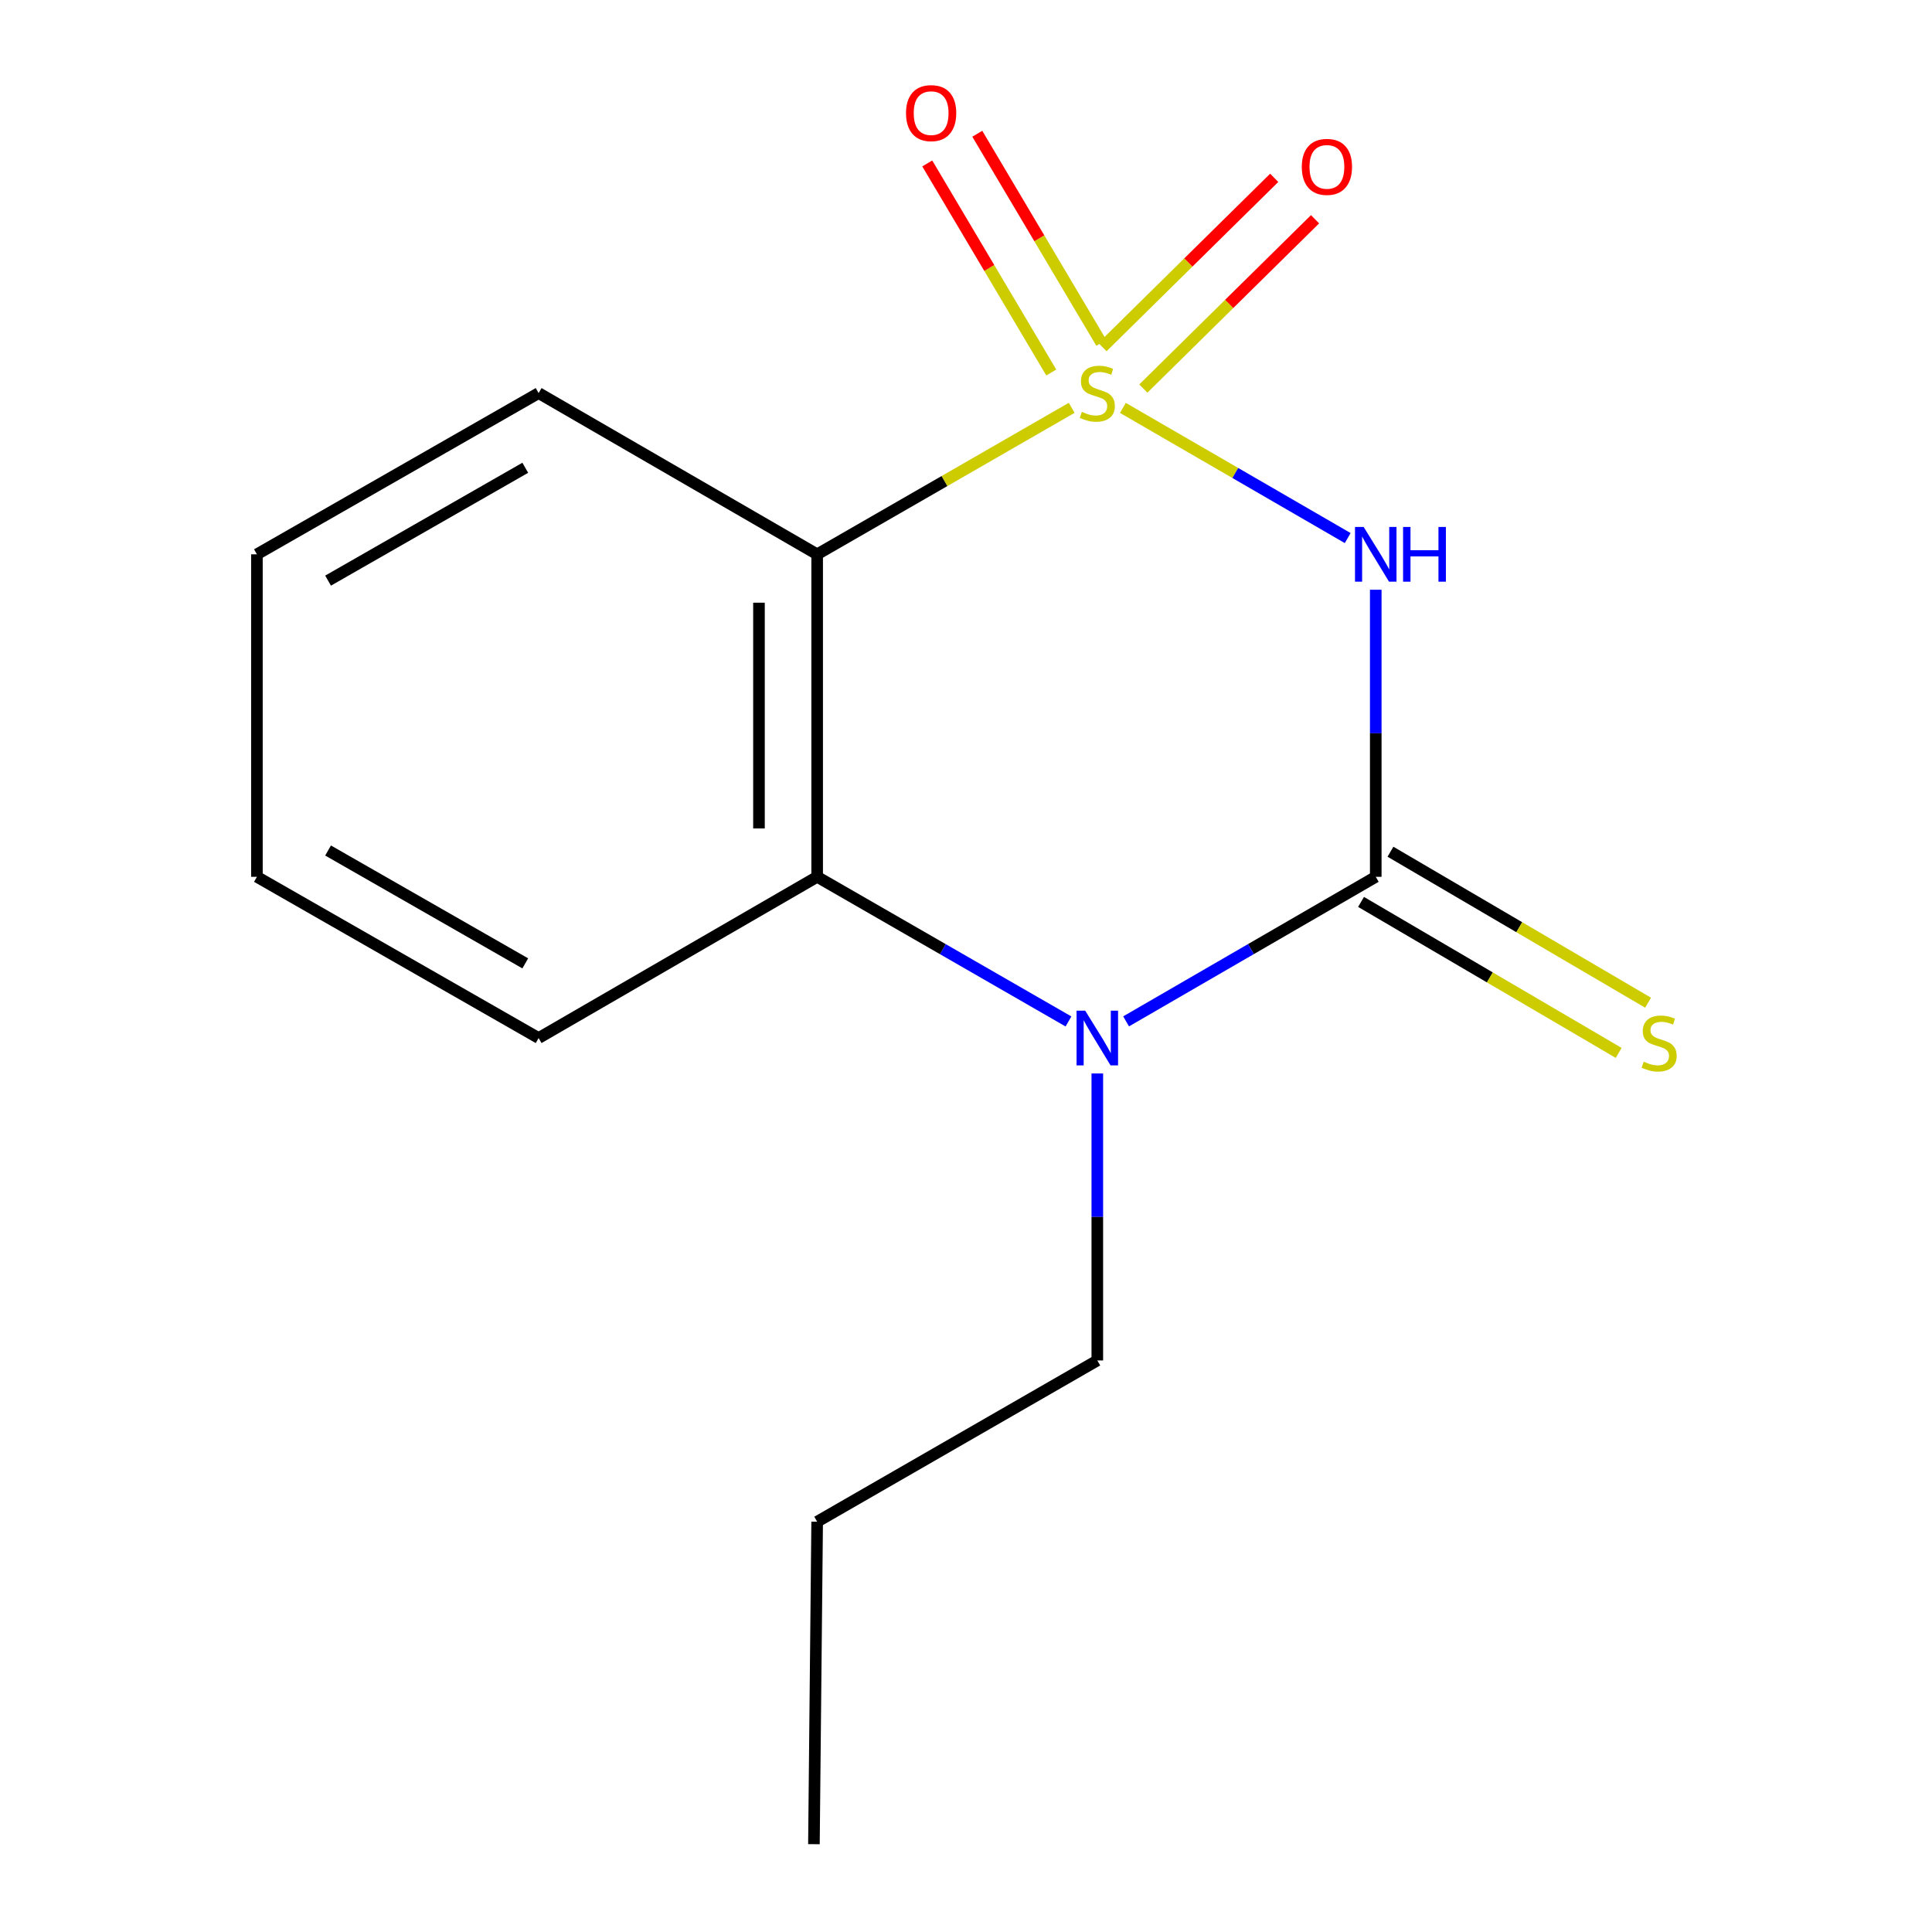 <?xml version='1.0' encoding='iso-8859-1'?>
<svg version='1.1' baseProfile='full'
              xmlns='http://www.w3.org/2000/svg'
                      xmlns:rdkit='http://www.rdkit.org/xml'
                      xmlns:xlink='http://www.w3.org/1999/xlink'
                  xml:space='preserve'
width='1000px' height='1000px' viewBox='0 0 1000 1000'>
<!-- END OF HEADER -->
<rect style='opacity:1.0;fill:#FFFFFF;stroke:none' width='1000' height='1000' x='0' y='0'> </rect>
<path class='bond-0' d='M 581.211,211.129 L 639.389,244.817' style='fill:none;fill-rule:evenodd;stroke:#CCCC00;stroke-width:6px;stroke-linecap:butt;stroke-linejoin:miter;stroke-opacity:1' />
<path class='bond-0' d='M 639.389,244.817 L 697.567,278.506' style='fill:none;fill-rule:evenodd;stroke:#0000FF;stroke-width:6px;stroke-linecap:butt;stroke-linejoin:miter;stroke-opacity:1' />
<path class='bond-2' d='M 554.704,211.093 L 488.832,249.004' style='fill:none;fill-rule:evenodd;stroke:#CCCC00;stroke-width:6px;stroke-linecap:butt;stroke-linejoin:miter;stroke-opacity:1' />
<path class='bond-2' d='M 488.832,249.004 L 422.96,286.914' style='fill:none;fill-rule:evenodd;stroke:#000000;stroke-width:6px;stroke-linecap:butt;stroke-linejoin:miter;stroke-opacity:1' />
<path class='bond-5' d='M 591.791,201.118 L 636.231,157.303' style='fill:none;fill-rule:evenodd;stroke:#CCCC00;stroke-width:6px;stroke-linecap:butt;stroke-linejoin:miter;stroke-opacity:1' />
<path class='bond-5' d='M 636.231,157.303 L 680.672,113.488' style='fill:none;fill-rule:evenodd;stroke:#FF0000;stroke-width:6px;stroke-linecap:butt;stroke-linejoin:miter;stroke-opacity:1' />
<path class='bond-5' d='M 570.648,179.672 L 615.088,135.857' style='fill:none;fill-rule:evenodd;stroke:#CCCC00;stroke-width:6px;stroke-linecap:butt;stroke-linejoin:miter;stroke-opacity:1' />
<path class='bond-5' d='M 615.088,135.857 L 659.528,92.043' style='fill:none;fill-rule:evenodd;stroke:#FF0000;stroke-width:6px;stroke-linecap:butt;stroke-linejoin:miter;stroke-opacity:1' />
<path class='bond-6' d='M 570.041,177.443 L 537.943,123.336' style='fill:none;fill-rule:evenodd;stroke:#CCCC00;stroke-width:6px;stroke-linecap:butt;stroke-linejoin:miter;stroke-opacity:1' />
<path class='bond-6' d='M 537.943,123.336 L 505.844,69.229' style='fill:none;fill-rule:evenodd;stroke:#FF0000;stroke-width:6px;stroke-linecap:butt;stroke-linejoin:miter;stroke-opacity:1' />
<path class='bond-6' d='M 544.14,192.808 L 512.042,138.701' style='fill:none;fill-rule:evenodd;stroke:#CCCC00;stroke-width:6px;stroke-linecap:butt;stroke-linejoin:miter;stroke-opacity:1' />
<path class='bond-6' d='M 512.042,138.701 L 479.943,84.594' style='fill:none;fill-rule:evenodd;stroke:#FF0000;stroke-width:6px;stroke-linecap:butt;stroke-linejoin:miter;stroke-opacity:1' />
<path class='bond-1' d='M 712.087,305.247 L 712.087,379.543' style='fill:none;fill-rule:evenodd;stroke:#0000FF;stroke-width:6px;stroke-linecap:butt;stroke-linejoin:miter;stroke-opacity:1' />
<path class='bond-1' d='M 712.087,379.543 L 712.087,453.839' style='fill:none;fill-rule:evenodd;stroke:#000000;stroke-width:6px;stroke-linecap:butt;stroke-linejoin:miter;stroke-opacity:1' />
<path class='bond-7' d='M 704.474,466.83 L 771.149,505.906' style='fill:none;fill-rule:evenodd;stroke:#000000;stroke-width:6px;stroke-linecap:butt;stroke-linejoin:miter;stroke-opacity:1' />
<path class='bond-7' d='M 771.149,505.906 L 837.824,544.981' style='fill:none;fill-rule:evenodd;stroke:#CCCC00;stroke-width:6px;stroke-linecap:butt;stroke-linejoin:miter;stroke-opacity:1' />
<path class='bond-7' d='M 719.701,440.848 L 786.376,479.923' style='fill:none;fill-rule:evenodd;stroke:#000000;stroke-width:6px;stroke-linecap:butt;stroke-linejoin:miter;stroke-opacity:1' />
<path class='bond-7' d='M 786.376,479.923 L 853.051,518.999' style='fill:none;fill-rule:evenodd;stroke:#CCCC00;stroke-width:6px;stroke-linecap:butt;stroke-linejoin:miter;stroke-opacity:1' />
<path class='bond-15' d='M 712.087,453.839 L 647.479,491.251' style='fill:none;fill-rule:evenodd;stroke:#000000;stroke-width:6px;stroke-linecap:butt;stroke-linejoin:miter;stroke-opacity:1' />
<path class='bond-15' d='M 647.479,491.251 L 582.871,528.663' style='fill:none;fill-rule:evenodd;stroke:#0000FF;stroke-width:6px;stroke-linecap:butt;stroke-linejoin:miter;stroke-opacity:1' />
<path class='bond-4' d='M 422.96,286.914 L 422.96,453.839' style='fill:none;fill-rule:evenodd;stroke:#000000;stroke-width:6px;stroke-linecap:butt;stroke-linejoin:miter;stroke-opacity:1' />
<path class='bond-4' d='M 392.844,311.953 L 392.844,428.8' style='fill:none;fill-rule:evenodd;stroke:#000000;stroke-width:6px;stroke-linecap:butt;stroke-linejoin:miter;stroke-opacity:1' />
<path class='bond-9' d='M 422.96,286.914 L 278.79,203.46' style='fill:none;fill-rule:evenodd;stroke:#000000;stroke-width:6px;stroke-linecap:butt;stroke-linejoin:miter;stroke-opacity:1' />
<path class='bond-3' d='M 553.044,528.704 L 488.002,491.272' style='fill:none;fill-rule:evenodd;stroke:#0000FF;stroke-width:6px;stroke-linecap:butt;stroke-linejoin:miter;stroke-opacity:1' />
<path class='bond-3' d='M 488.002,491.272 L 422.96,453.839' style='fill:none;fill-rule:evenodd;stroke:#000000;stroke-width:6px;stroke-linecap:butt;stroke-linejoin:miter;stroke-opacity:1' />
<path class='bond-8' d='M 567.967,555.625 L 567.967,629.896' style='fill:none;fill-rule:evenodd;stroke:#0000FF;stroke-width:6px;stroke-linecap:butt;stroke-linejoin:miter;stroke-opacity:1' />
<path class='bond-8' d='M 567.967,629.896 L 567.967,704.167' style='fill:none;fill-rule:evenodd;stroke:#000000;stroke-width:6px;stroke-linecap:butt;stroke-linejoin:miter;stroke-opacity:1' />
<path class='bond-10' d='M 422.96,453.839 L 278.79,537.293' style='fill:none;fill-rule:evenodd;stroke:#000000;stroke-width:6px;stroke-linecap:butt;stroke-linejoin:miter;stroke-opacity:1' />
<path class='bond-11' d='M 567.967,704.167 L 422.96,787.638' style='fill:none;fill-rule:evenodd;stroke:#000000;stroke-width:6px;stroke-linecap:butt;stroke-linejoin:miter;stroke-opacity:1' />
<path class='bond-12' d='M 278.79,203.46 L 132.98,286.914' style='fill:none;fill-rule:evenodd;stroke:#000000;stroke-width:6px;stroke-linecap:butt;stroke-linejoin:miter;stroke-opacity:1' />
<path class='bond-12' d='M 271.878,242.116 L 169.811,300.534' style='fill:none;fill-rule:evenodd;stroke:#000000;stroke-width:6px;stroke-linecap:butt;stroke-linejoin:miter;stroke-opacity:1' />
<path class='bond-16' d='M 278.79,537.293 L 132.98,453.839' style='fill:none;fill-rule:evenodd;stroke:#000000;stroke-width:6px;stroke-linecap:butt;stroke-linejoin:miter;stroke-opacity:1' />
<path class='bond-16' d='M 271.878,498.637 L 169.811,440.219' style='fill:none;fill-rule:evenodd;stroke:#000000;stroke-width:6px;stroke-linecap:butt;stroke-linejoin:miter;stroke-opacity:1' />
<path class='bond-14' d='M 422.96,787.638 L 421.287,954.545' style='fill:none;fill-rule:evenodd;stroke:#000000;stroke-width:6px;stroke-linecap:butt;stroke-linejoin:miter;stroke-opacity:1' />
<path class='bond-13' d='M 132.98,286.914 L 132.98,453.839' style='fill:none;fill-rule:evenodd;stroke:#000000;stroke-width:6px;stroke-linecap:butt;stroke-linejoin:miter;stroke-opacity:1' />
<path  class='atom-0' d='M 559.967 213.18
Q 560.287 213.3, 561.607 213.86
Q 562.927 214.42, 564.367 214.78
Q 565.847 215.1, 567.287 215.1
Q 569.967 215.1, 571.527 213.82
Q 573.087 212.5, 573.087 210.22
Q 573.087 208.66, 572.287 207.7
Q 571.527 206.74, 570.327 206.22
Q 569.127 205.7, 567.127 205.1
Q 564.607 204.34, 563.087 203.62
Q 561.607 202.9, 560.527 201.38
Q 559.487 199.86, 559.487 197.3
Q 559.487 193.74, 561.887 191.54
Q 564.327 189.34, 569.127 189.34
Q 572.407 189.34, 576.127 190.9
L 575.207 193.98
Q 571.807 192.58, 569.247 192.58
Q 566.487 192.58, 564.967 193.74
Q 563.447 194.86, 563.487 196.82
Q 563.487 198.34, 564.247 199.26
Q 565.047 200.18, 566.167 200.7
Q 567.327 201.22, 569.247 201.82
Q 571.807 202.62, 573.327 203.42
Q 574.847 204.22, 575.927 205.86
Q 577.047 207.46, 577.047 210.22
Q 577.047 214.14, 574.407 216.26
Q 571.807 218.34, 567.447 218.34
Q 564.927 218.34, 563.007 217.78
Q 561.127 217.26, 558.887 216.34
L 559.967 213.18
' fill='#CCCC00'/>
<path  class='atom-1' d='M 705.827 272.754
L 715.107 287.754
Q 716.027 289.234, 717.507 291.914
Q 718.987 294.594, 719.067 294.754
L 719.067 272.754
L 722.827 272.754
L 722.827 301.074
L 718.947 301.074
L 708.987 284.674
Q 707.827 282.754, 706.587 280.554
Q 705.387 278.354, 705.027 277.674
L 705.027 301.074
L 701.347 301.074
L 701.347 272.754
L 705.827 272.754
' fill='#0000FF'/>
<path  class='atom-1' d='M 726.227 272.754
L 730.067 272.754
L 730.067 284.794
L 744.547 284.794
L 744.547 272.754
L 748.387 272.754
L 748.387 301.074
L 744.547 301.074
L 744.547 287.994
L 730.067 287.994
L 730.067 301.074
L 726.227 301.074
L 726.227 272.754
' fill='#0000FF'/>
<path  class='atom-4' d='M 561.707 523.133
L 570.987 538.133
Q 571.907 539.613, 573.387 542.293
Q 574.867 544.973, 574.947 545.133
L 574.947 523.133
L 578.707 523.133
L 578.707 551.453
L 574.827 551.453
L 564.867 535.053
Q 563.707 533.133, 562.467 530.933
Q 561.267 528.733, 560.907 528.053
L 560.907 551.453
L 557.227 551.453
L 557.227 523.133
L 561.707 523.133
' fill='#0000FF'/>
<path  class='atom-6' d='M 673.807 86.374
Q 673.807 79.574, 677.167 75.774
Q 680.527 71.974, 686.807 71.974
Q 693.087 71.974, 696.447 75.774
Q 699.807 79.574, 699.807 86.374
Q 699.807 93.254, 696.407 97.174
Q 693.007 101.054, 686.807 101.054
Q 680.567 101.054, 677.167 97.174
Q 673.807 93.294, 673.807 86.374
M 686.807 97.854
Q 691.127 97.854, 693.447 94.974
Q 695.807 92.054, 695.807 86.374
Q 695.807 80.814, 693.447 78.014
Q 691.127 75.174, 686.807 75.174
Q 682.487 75.174, 680.127 77.974
Q 677.807 80.774, 677.807 86.374
Q 677.807 92.094, 680.127 94.974
Q 682.487 97.854, 686.807 97.854
' fill='#FF0000'/>
<path  class='atom-7' d='M 468.953 58.55
Q 468.953 51.75, 472.313 47.95
Q 475.673 44.15, 481.953 44.15
Q 488.233 44.15, 491.593 47.95
Q 494.953 51.75, 494.953 58.55
Q 494.953 65.43, 491.553 69.35
Q 488.153 73.23, 481.953 73.23
Q 475.713 73.23, 472.313 69.35
Q 468.953 65.47, 468.953 58.55
M 481.953 70.03
Q 486.273 70.03, 488.593 67.15
Q 490.953 64.23, 490.953 58.55
Q 490.953 52.99, 488.593 50.19
Q 486.273 47.35, 481.953 47.35
Q 477.633 47.35, 475.273 50.15
Q 472.953 52.95, 472.953 58.55
Q 472.953 64.27, 475.273 67.15
Q 477.633 70.03, 481.953 70.03
' fill='#FF0000'/>
<path  class='atom-8' d='M 850.768 549.522
Q 851.088 549.642, 852.408 550.202
Q 853.728 550.762, 855.168 551.122
Q 856.648 551.442, 858.088 551.442
Q 860.768 551.442, 862.328 550.162
Q 863.888 548.842, 863.888 546.562
Q 863.888 545.002, 863.088 544.042
Q 862.328 543.082, 861.128 542.562
Q 859.928 542.042, 857.928 541.442
Q 855.408 540.682, 853.888 539.962
Q 852.408 539.242, 851.328 537.722
Q 850.288 536.202, 850.288 533.642
Q 850.288 530.082, 852.688 527.882
Q 855.128 525.682, 859.928 525.682
Q 863.208 525.682, 866.928 527.242
L 866.008 530.322
Q 862.608 528.922, 860.048 528.922
Q 857.288 528.922, 855.768 530.082
Q 854.248 531.202, 854.288 533.162
Q 854.288 534.682, 855.048 535.602
Q 855.848 536.522, 856.968 537.042
Q 858.128 537.562, 860.048 538.162
Q 862.608 538.962, 864.128 539.762
Q 865.648 540.562, 866.728 542.202
Q 867.848 543.802, 867.848 546.562
Q 867.848 550.482, 865.208 552.602
Q 862.608 554.682, 858.248 554.682
Q 855.728 554.682, 853.808 554.122
Q 851.928 553.602, 849.688 552.682
L 850.768 549.522
' fill='#CCCC00'/>
</svg>
